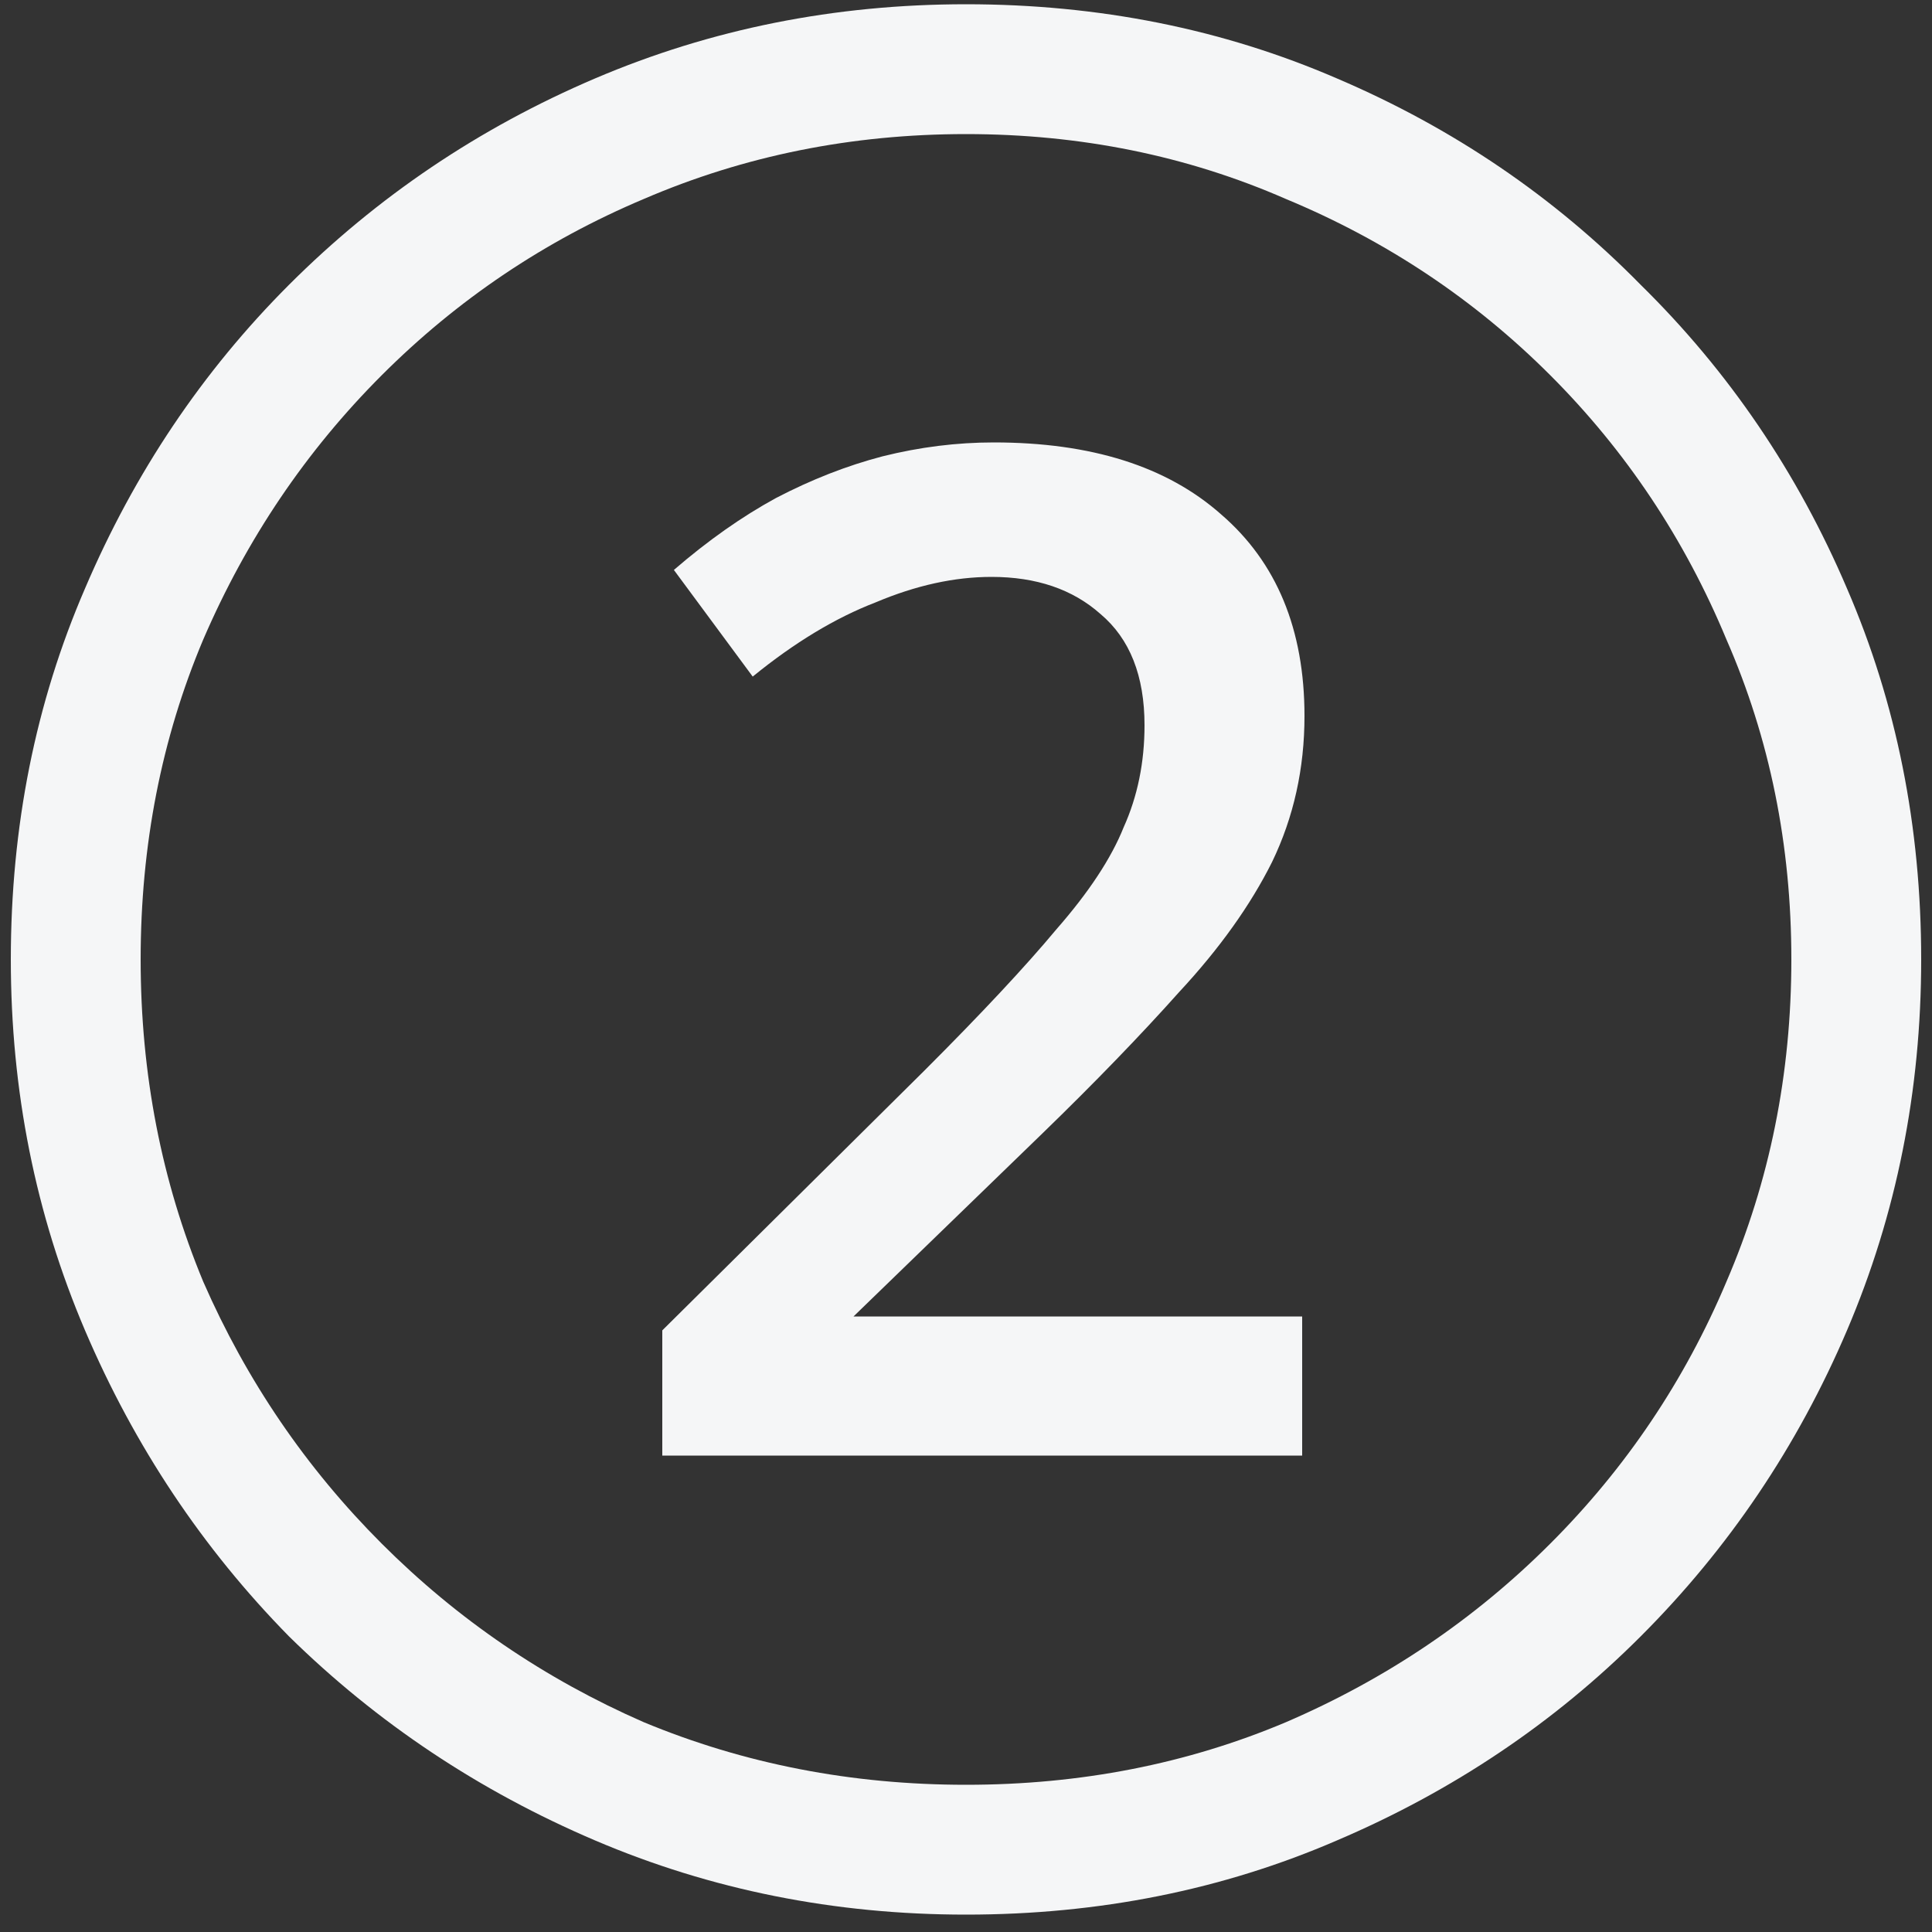 <svg width="40" height="40" viewBox="0 0 40 40" fill="none" xmlns="http://www.w3.org/2000/svg">
<rect x="0" y="0" width="40" height="40" fill="#333333" stroke="none"/>
<path d="M13.712 30.136V27.544L19.136 22.168C20.32 20.984 21.232 20.008 21.872 19.24C22.544 18.472 23.008 17.768 23.264 17.128C23.552 16.488 23.696 15.784 23.696 15.016C23.696 13.992 23.392 13.224 22.784 12.712C22.208 12.2 21.456 11.944 20.528 11.944C19.76 11.944 18.96 12.12 18.128 12.472C17.296 12.792 16.448 13.304 15.584 14.008L13.952 11.8C14.656 11.192 15.36 10.696 16.064 10.312C16.8 9.928 17.536 9.64 18.272 9.448C19.04 9.256 19.808 9.16 20.576 9.16C22.592 9.16 24.16 9.656 25.28 10.648C26.432 11.64 27.008 13.032 27.008 14.824C27.008 15.912 26.784 16.92 26.336 17.848C25.888 18.744 25.248 19.64 24.416 20.536C23.616 21.432 22.672 22.408 21.584 23.464L16.928 27.976L16.592 27.256H26.96V30.136H13.712ZM20 39.64C17.28 39.64 14.72 39.128 12.32 38.104C9.92 37.08 7.808 35.672 5.984 33.88C4.192 32.056 2.784 29.944 1.76 27.544C0.736 25.144 0.224 22.584 0.224 19.864C0.224 17.112 0.736 14.552 1.76 12.184C2.784 9.784 4.192 7.688 5.984 5.896C7.808 4.072 9.92 2.648 12.32 1.624C14.72 0.6 17.28 0.088 20 0.088C22.752 0.088 25.312 0.6 27.68 1.624C30.08 2.648 32.176 4.072 33.968 5.896C35.792 7.688 37.216 9.784 38.24 12.184C39.264 14.552 39.776 17.112 39.776 19.864C39.776 22.584 39.264 25.144 38.24 27.544C37.216 29.944 35.792 32.056 33.968 33.88C32.176 35.672 30.08 37.08 27.68 38.104C25.312 39.128 22.752 39.64 20 39.64ZM20 36.952C22.368 36.952 24.576 36.52 26.624 35.656C28.704 34.76 30.528 33.528 32.096 31.96C33.664 30.392 34.88 28.584 35.744 26.536C36.64 24.456 37.088 22.232 37.088 19.864C37.088 17.496 36.64 15.288 35.744 13.24C34.88 11.16 33.664 9.336 32.096 7.768C30.528 6.2 28.704 4.984 26.624 4.12C24.576 3.224 22.368 2.776 20 2.776C17.632 2.776 15.408 3.224 13.328 4.12C11.28 4.984 9.472 6.2 7.904 7.768C6.336 9.336 5.104 11.16 4.208 13.24C3.344 15.288 2.912 17.496 2.912 19.864C2.912 22.232 3.344 24.456 4.208 26.536C5.104 28.584 6.336 30.392 7.904 31.96C9.472 33.528 11.28 34.76 13.328 35.656C15.408 36.52 17.632 36.952 20 36.952Z" fill="#F5F6F7"/>
</svg>
